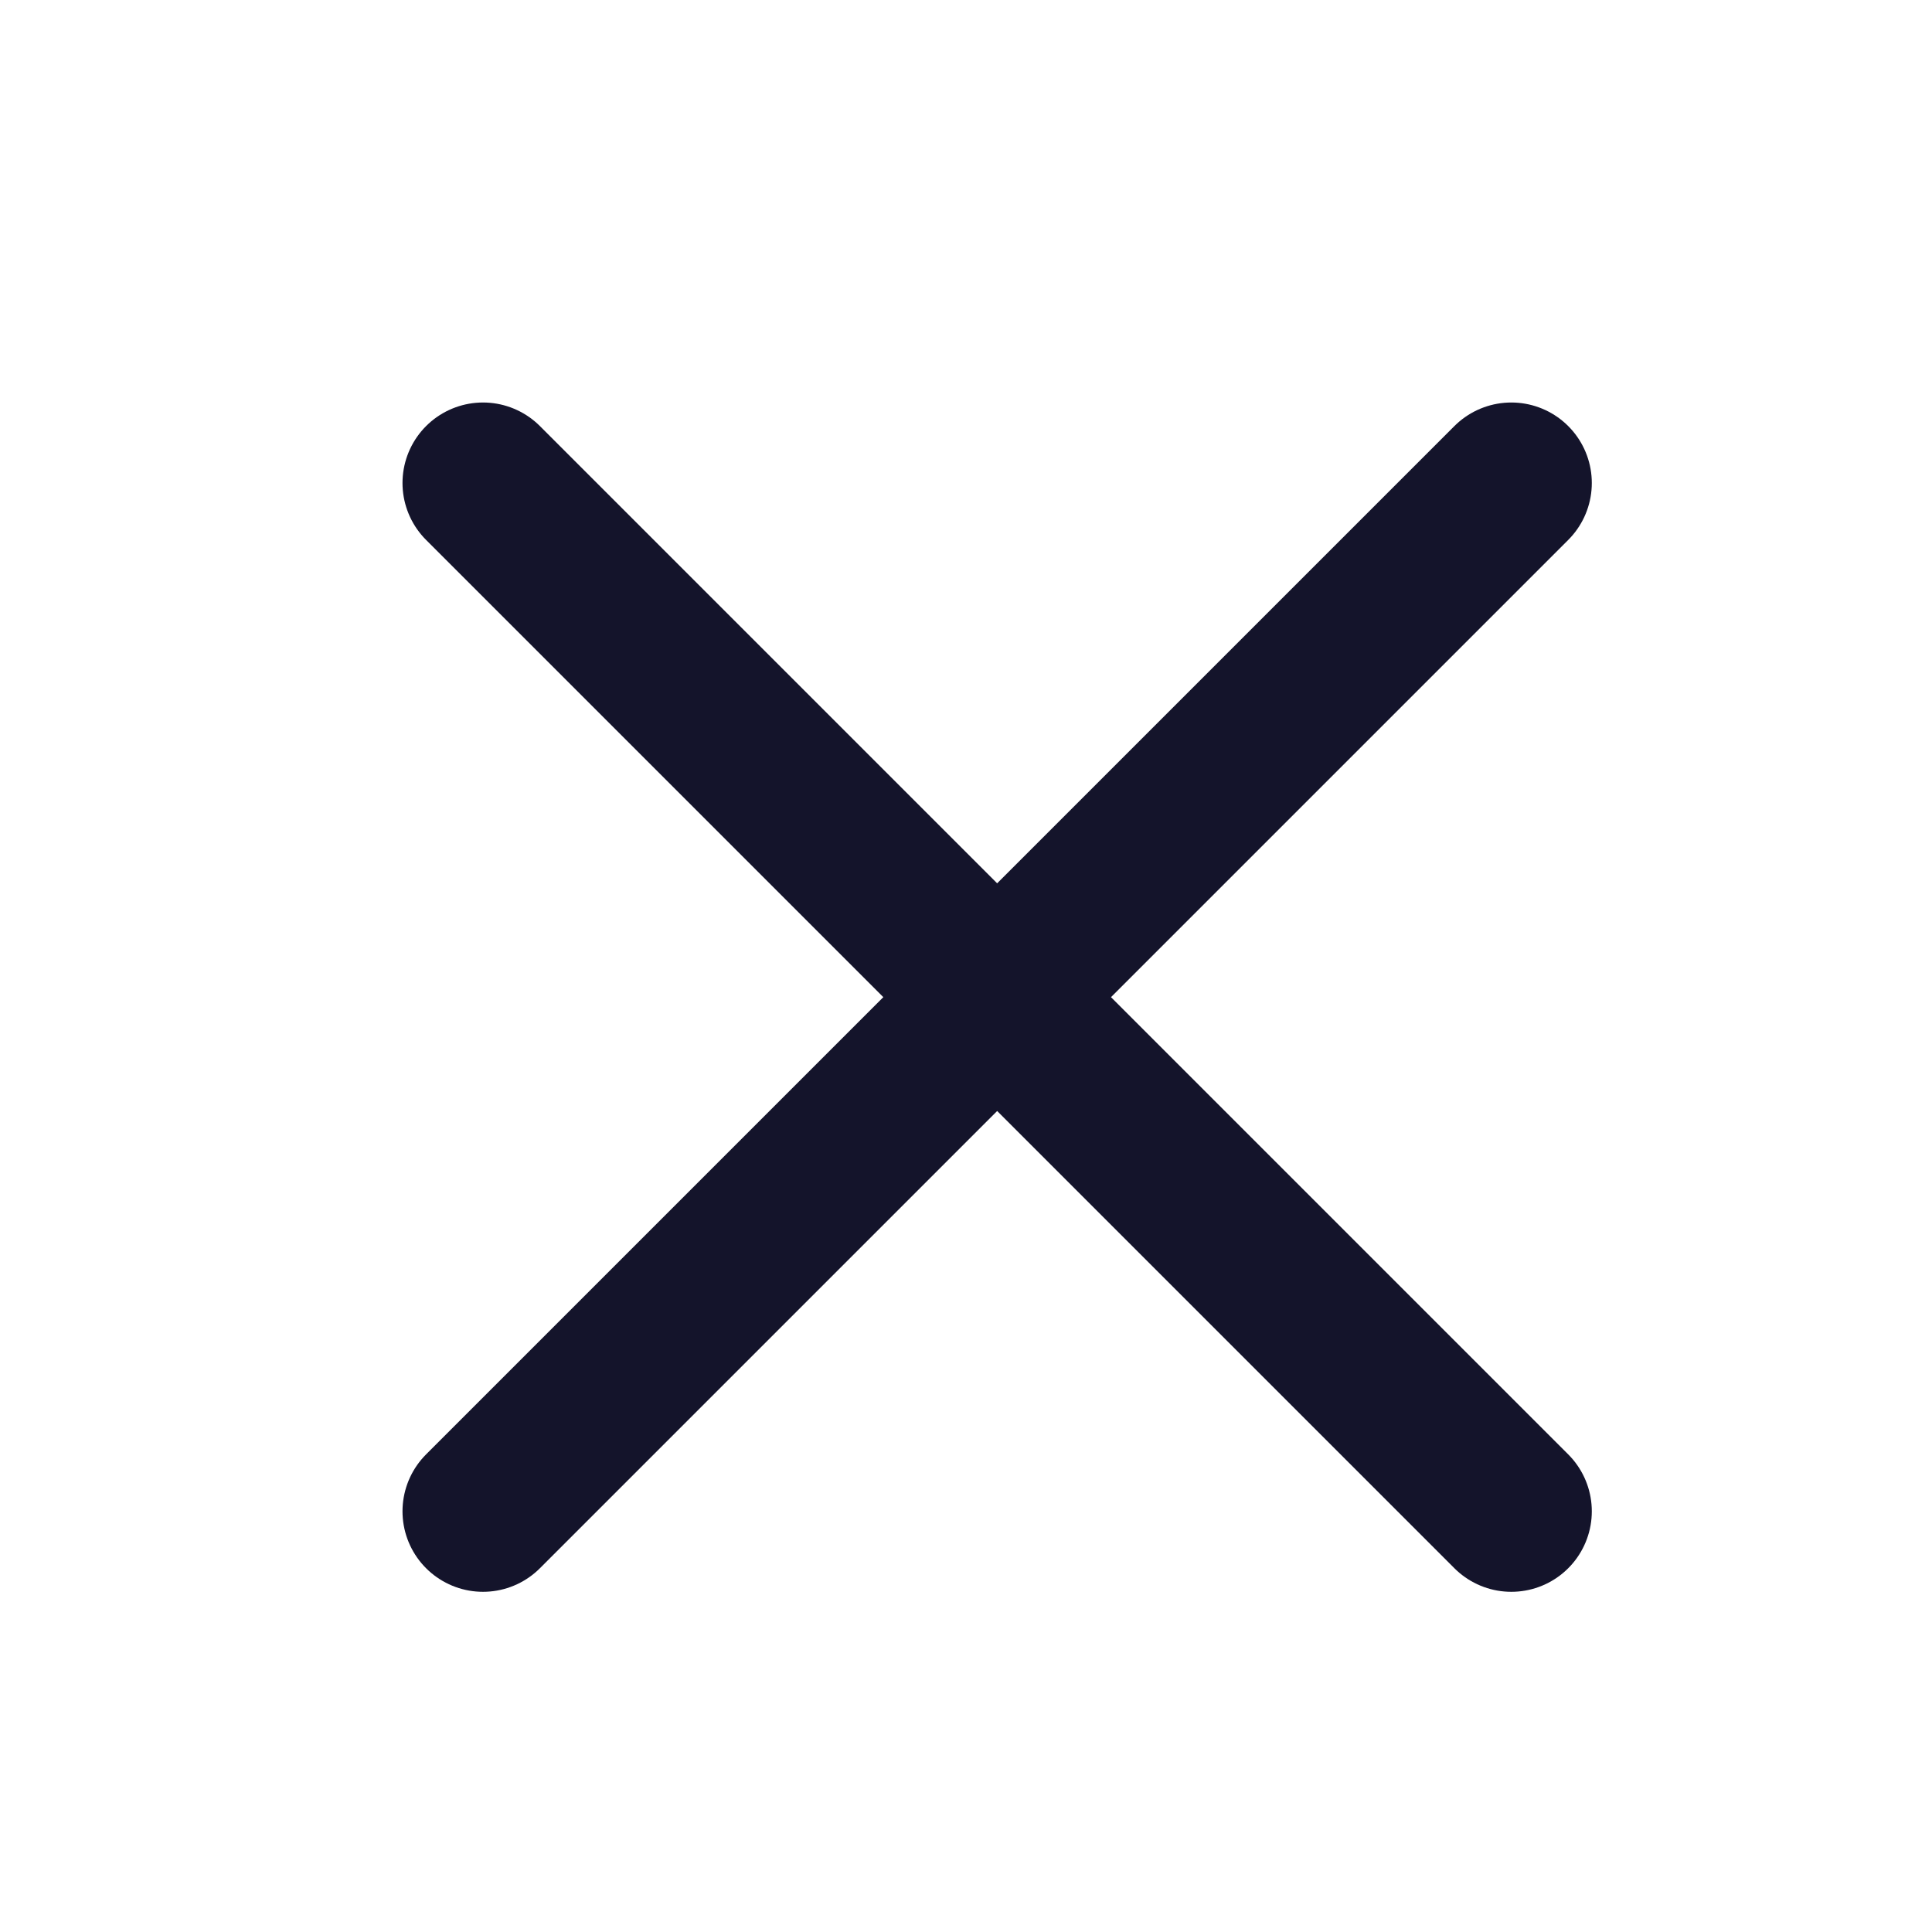 <svg width="24" height="24" viewBox="0 0 24 24" fill="none" xmlns="http://www.w3.org/2000/svg">
<path d="M6 6L18.774 18.774M6 18.774L18.774 6" stroke="#14142B" stroke-width="2" stroke-linecap="round" stroke-linejoin="round"/>
</svg>

